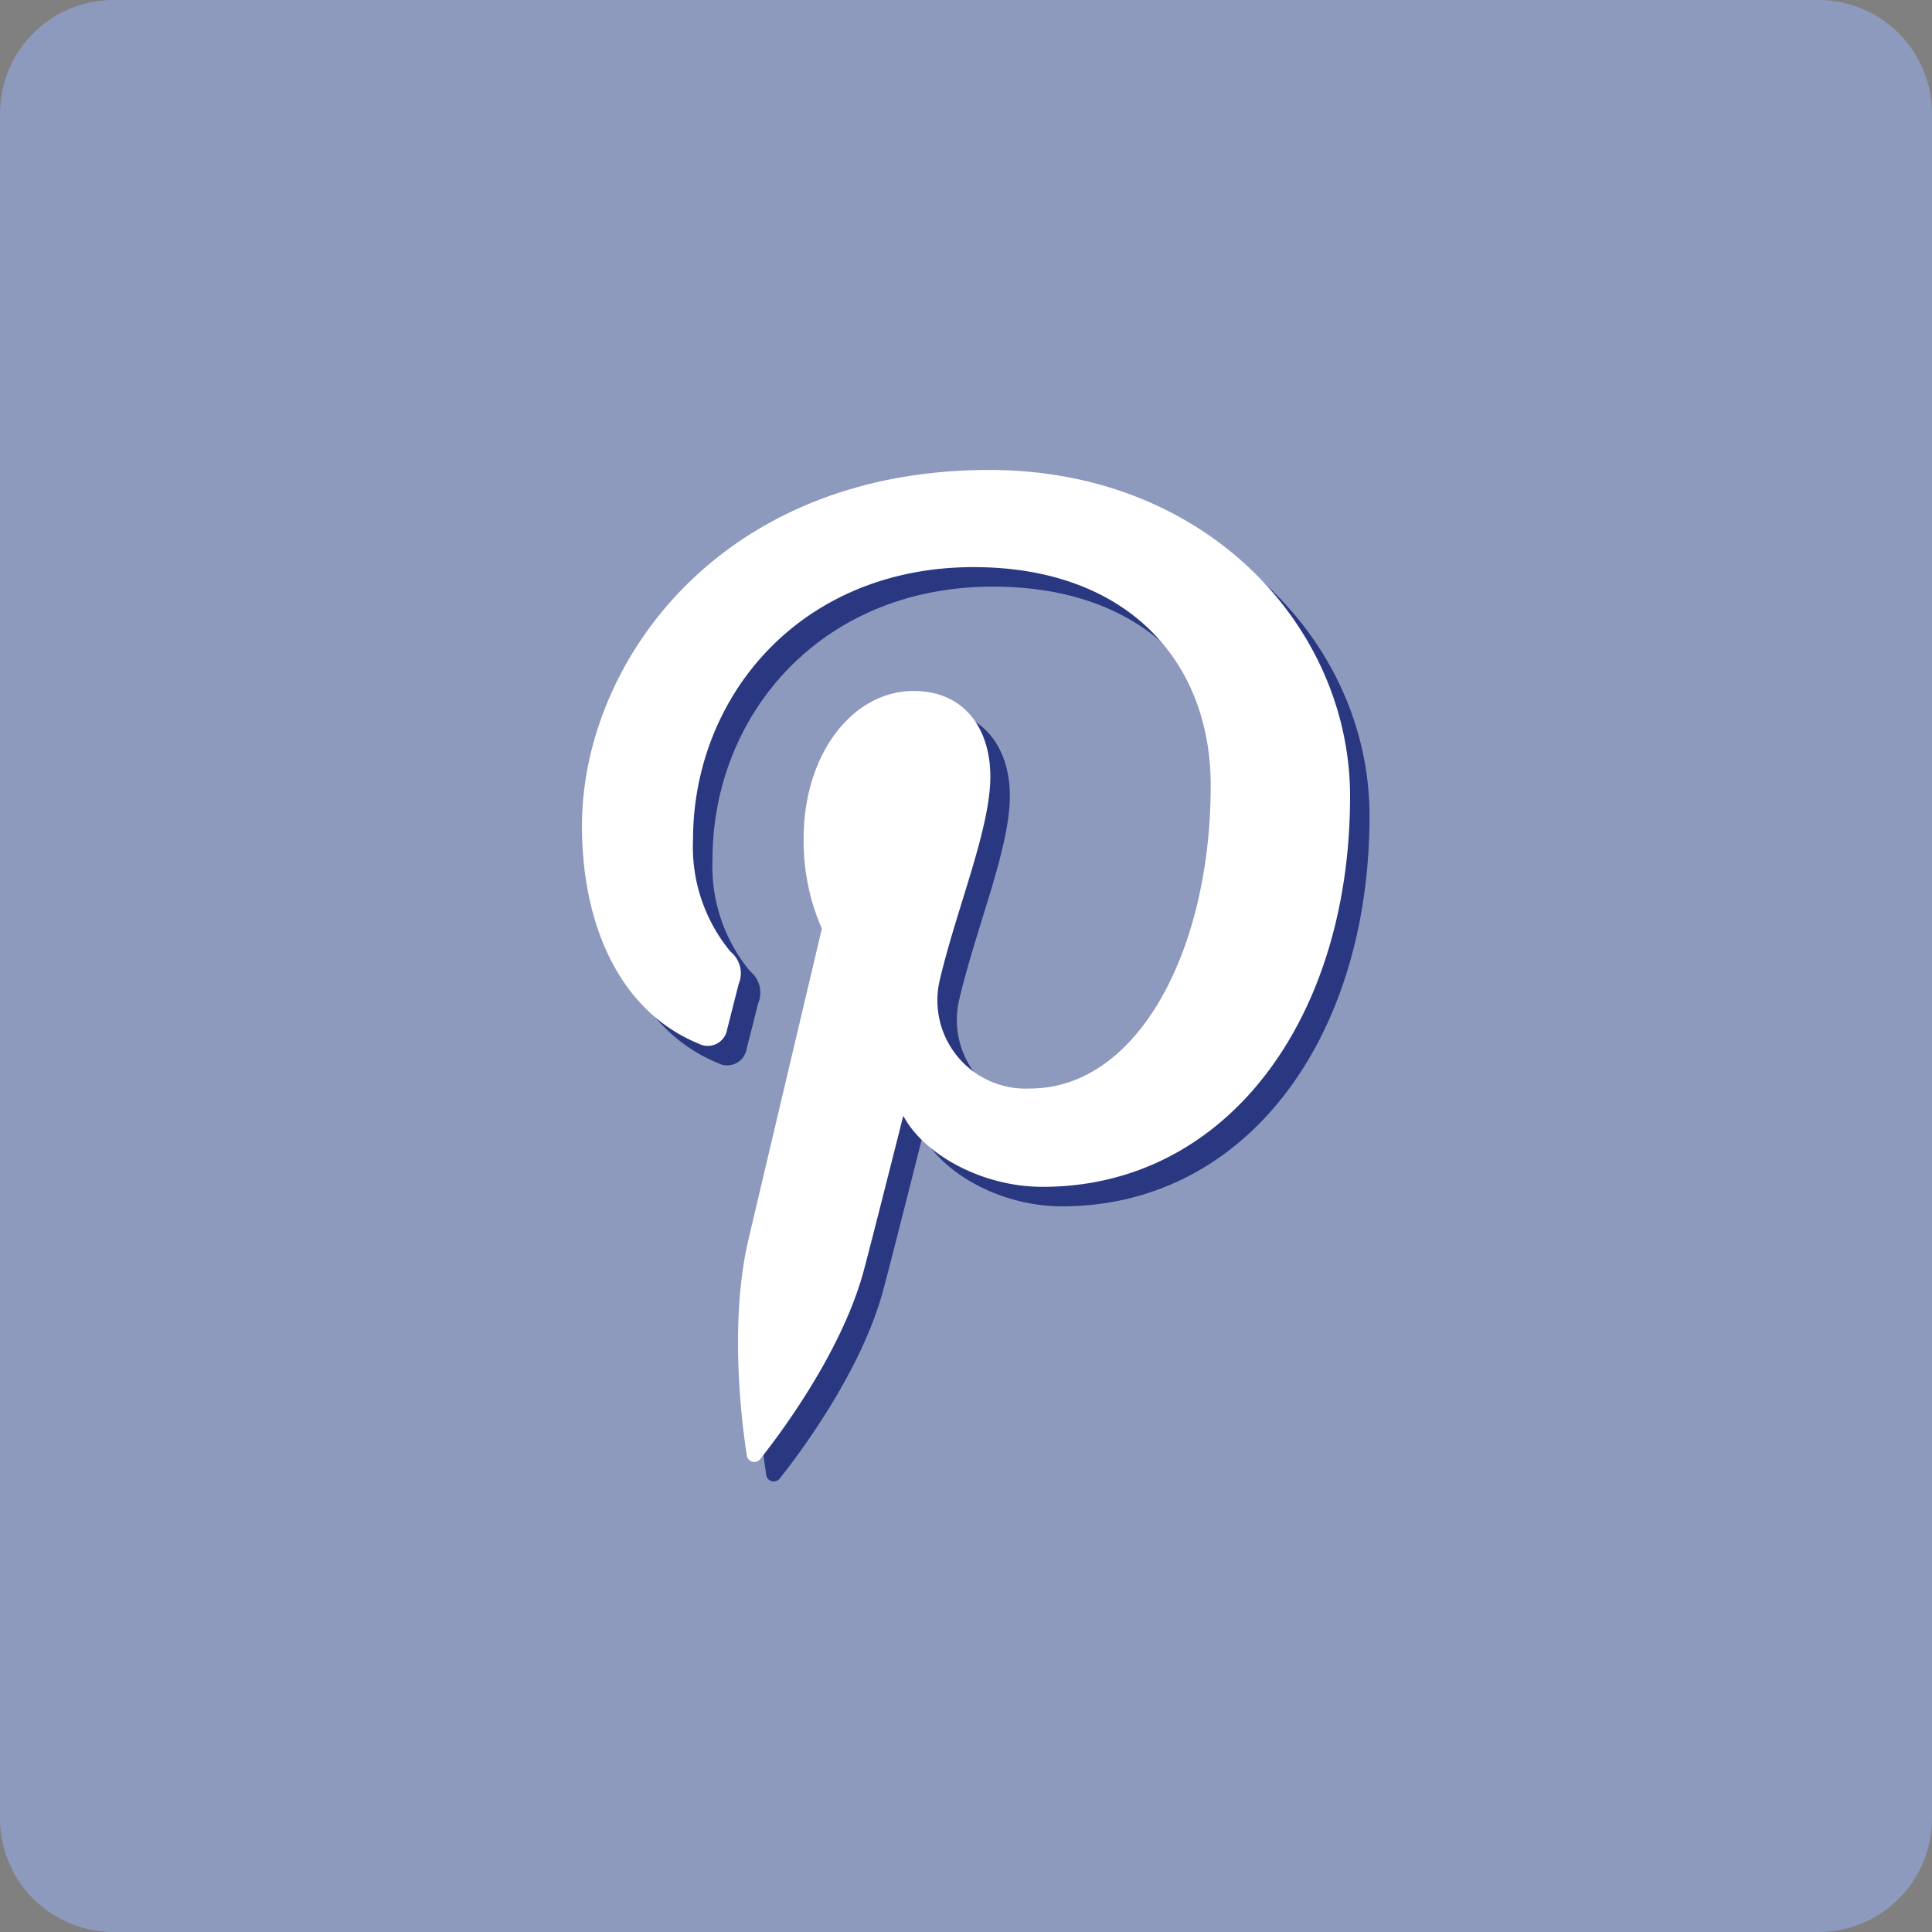 <svg id="Layer_1" data-name="Layer 1" xmlns="http://www.w3.org/2000/svg" viewBox="0 0 121.045 121.047">
  <rect x="0" y="0" width="121.045" height="121.047" fill="#808080" stroke="none"/>
  <g>
    <path d="M7.117,0H113.928a7.117,7.117,0,0,1,7.117,7.117V113.93a7.117,7.117,0,0,1-7.117,7.117H7.115A7.115,7.115,0,0,1,0,113.932V7.117A7.117,7.117,0,0,1,7.117,0Z" fill="#8d99bd"/>
    <path d="M65.655,32.271c-16.963,0-25.519,12.162-25.519,22.3,0,6.142,2.324,11.6,7.31,13.643a1.232,1.232,0,0,0,1.789-.9c.162-.627.556-2.209.728-2.866a1.726,1.726,0,0,0-.513-1.989,10.311,10.311,0,0,1-2.356-7c0-9.023,6.751-17.1,17.58-17.1,9.588,0,14.855,5.859,14.855,13.684,0,10.3-4.554,18.982-11.32,18.982a5.527,5.527,0,0,1-5.636-6.877c1.075-4.524,3.152-9.4,3.152-12.671,0-2.921-1.568-5.359-4.812-5.359-3.821,0-6.887,3.95-6.887,9.243a13.753,13.753,0,0,0,1.139,5.65s-3.909,16.555-4.59,19.454c-1.367,5.774-.207,12.852-.111,13.567a.476.476,0,0,0,.85.2c.352-.459,4.9-6.073,6.446-11.683.439-1.589,2.51-9.816,2.51-9.816,1.243,2.366,4.865,4.453,8.724,4.453,11.476,0,19.265-10.468,19.265-24.471C88.259,42.132,79.29,32.271,65.655,32.271Z" transform="translate(-2.455 -1.606)" fill="#293880"/>
    <path d="M64.435,31.05c-16.963,0-25.519,12.163-25.519,22.3,0,6.141,2.322,11.6,7.31,13.643a1.232,1.232,0,0,0,1.789-.9c.162-.627.556-2.208.729-2.865a1.728,1.728,0,0,0-.514-1.99,10.291,10.291,0,0,1-2.356-7c0-9.023,6.749-17.1,17.581-17.1,9.585,0,14.854,5.859,14.854,13.684,0,10.3-4.553,18.982-11.319,18.982a5.527,5.527,0,0,1-5.636-6.877c1.075-4.524,3.149-9.4,3.149-12.671,0-2.921-1.565-5.359-4.809-5.359-3.821,0-6.89,3.95-6.89,9.243a13.733,13.733,0,0,0,1.141,5.65s-3.91,16.556-4.593,19.454c-1.363,5.774-.207,12.852-.107,13.567a.474.474,0,0,0,.847.2c.354-.459,4.9-6.074,6.449-11.683.435-1.589,2.507-9.816,2.507-9.816,1.246,2.366,4.868,4.452,8.726,4.452C79.25,75.973,87.04,65.506,87.04,51.5,87.04,40.912,78.068,31.05,64.435,31.05Z" transform="translate(-2.455 -1.606)" fill="#fff"/>
  </g>
</svg>
